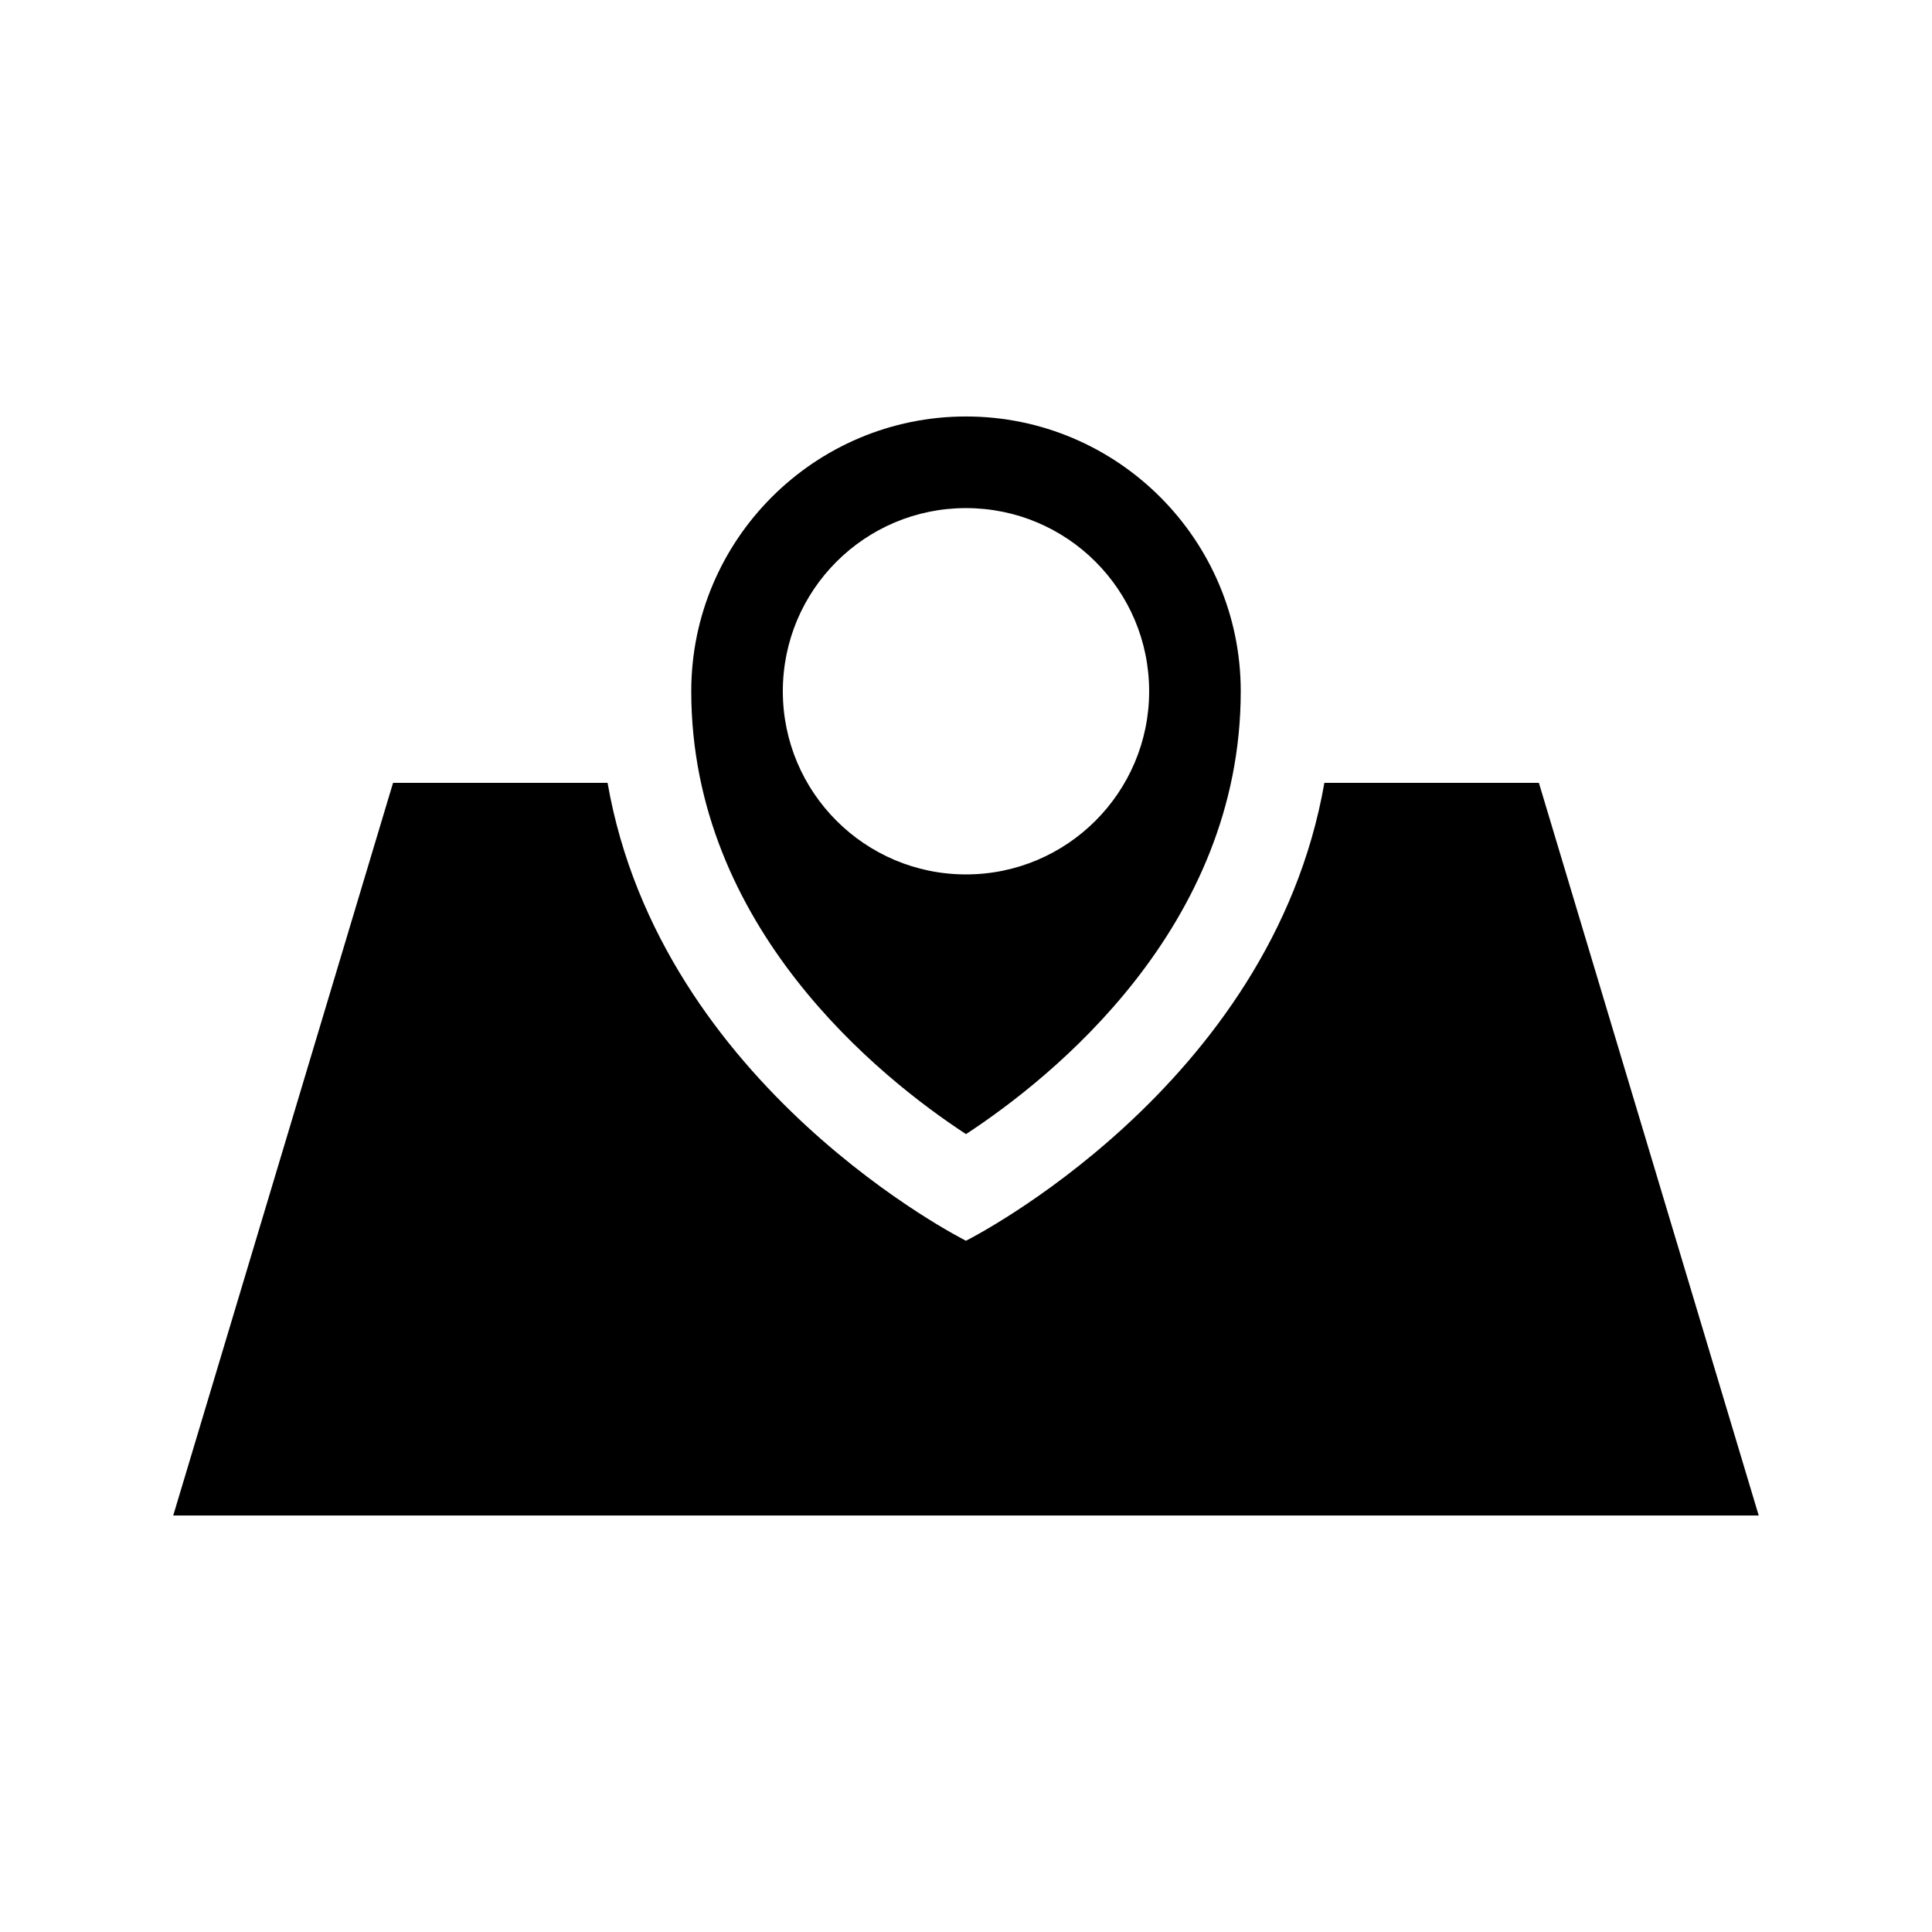<?xml version="1.0" encoding="UTF-8"?>
<!-- Uploaded to: SVG Repo, www.svgrepo.com, Generator: SVG Repo Mixer Tools -->
<svg fill="#000000" width="800px" height="800px" version="1.1" viewBox="144 144 512 512" xmlns="http://www.w3.org/2000/svg">
 <path d="m400 444.55c22.656-14.836 72.809-54.75 72.809-117.37 0-40.148-32.656-72.809-72.809-72.809-40.148 0-72.809 32.66-72.809 72.809-0.004 62.574 50.125 102.53 72.809 117.37zm-48.543-117.36c0-26.828 21.734-48.539 48.539-48.539 26.805 0 48.539 21.711 48.539 48.539 0 26.781-21.734 48.539-48.539 48.539-26.805 0-48.539-21.758-48.539-48.539zm258.62 218.43h-420.17l58.258-194.16h56.848c14.102 80.891 94.98 121.35 94.98 121.35s80.879-40.457 94.98-121.35h56.848z"/>
</svg>